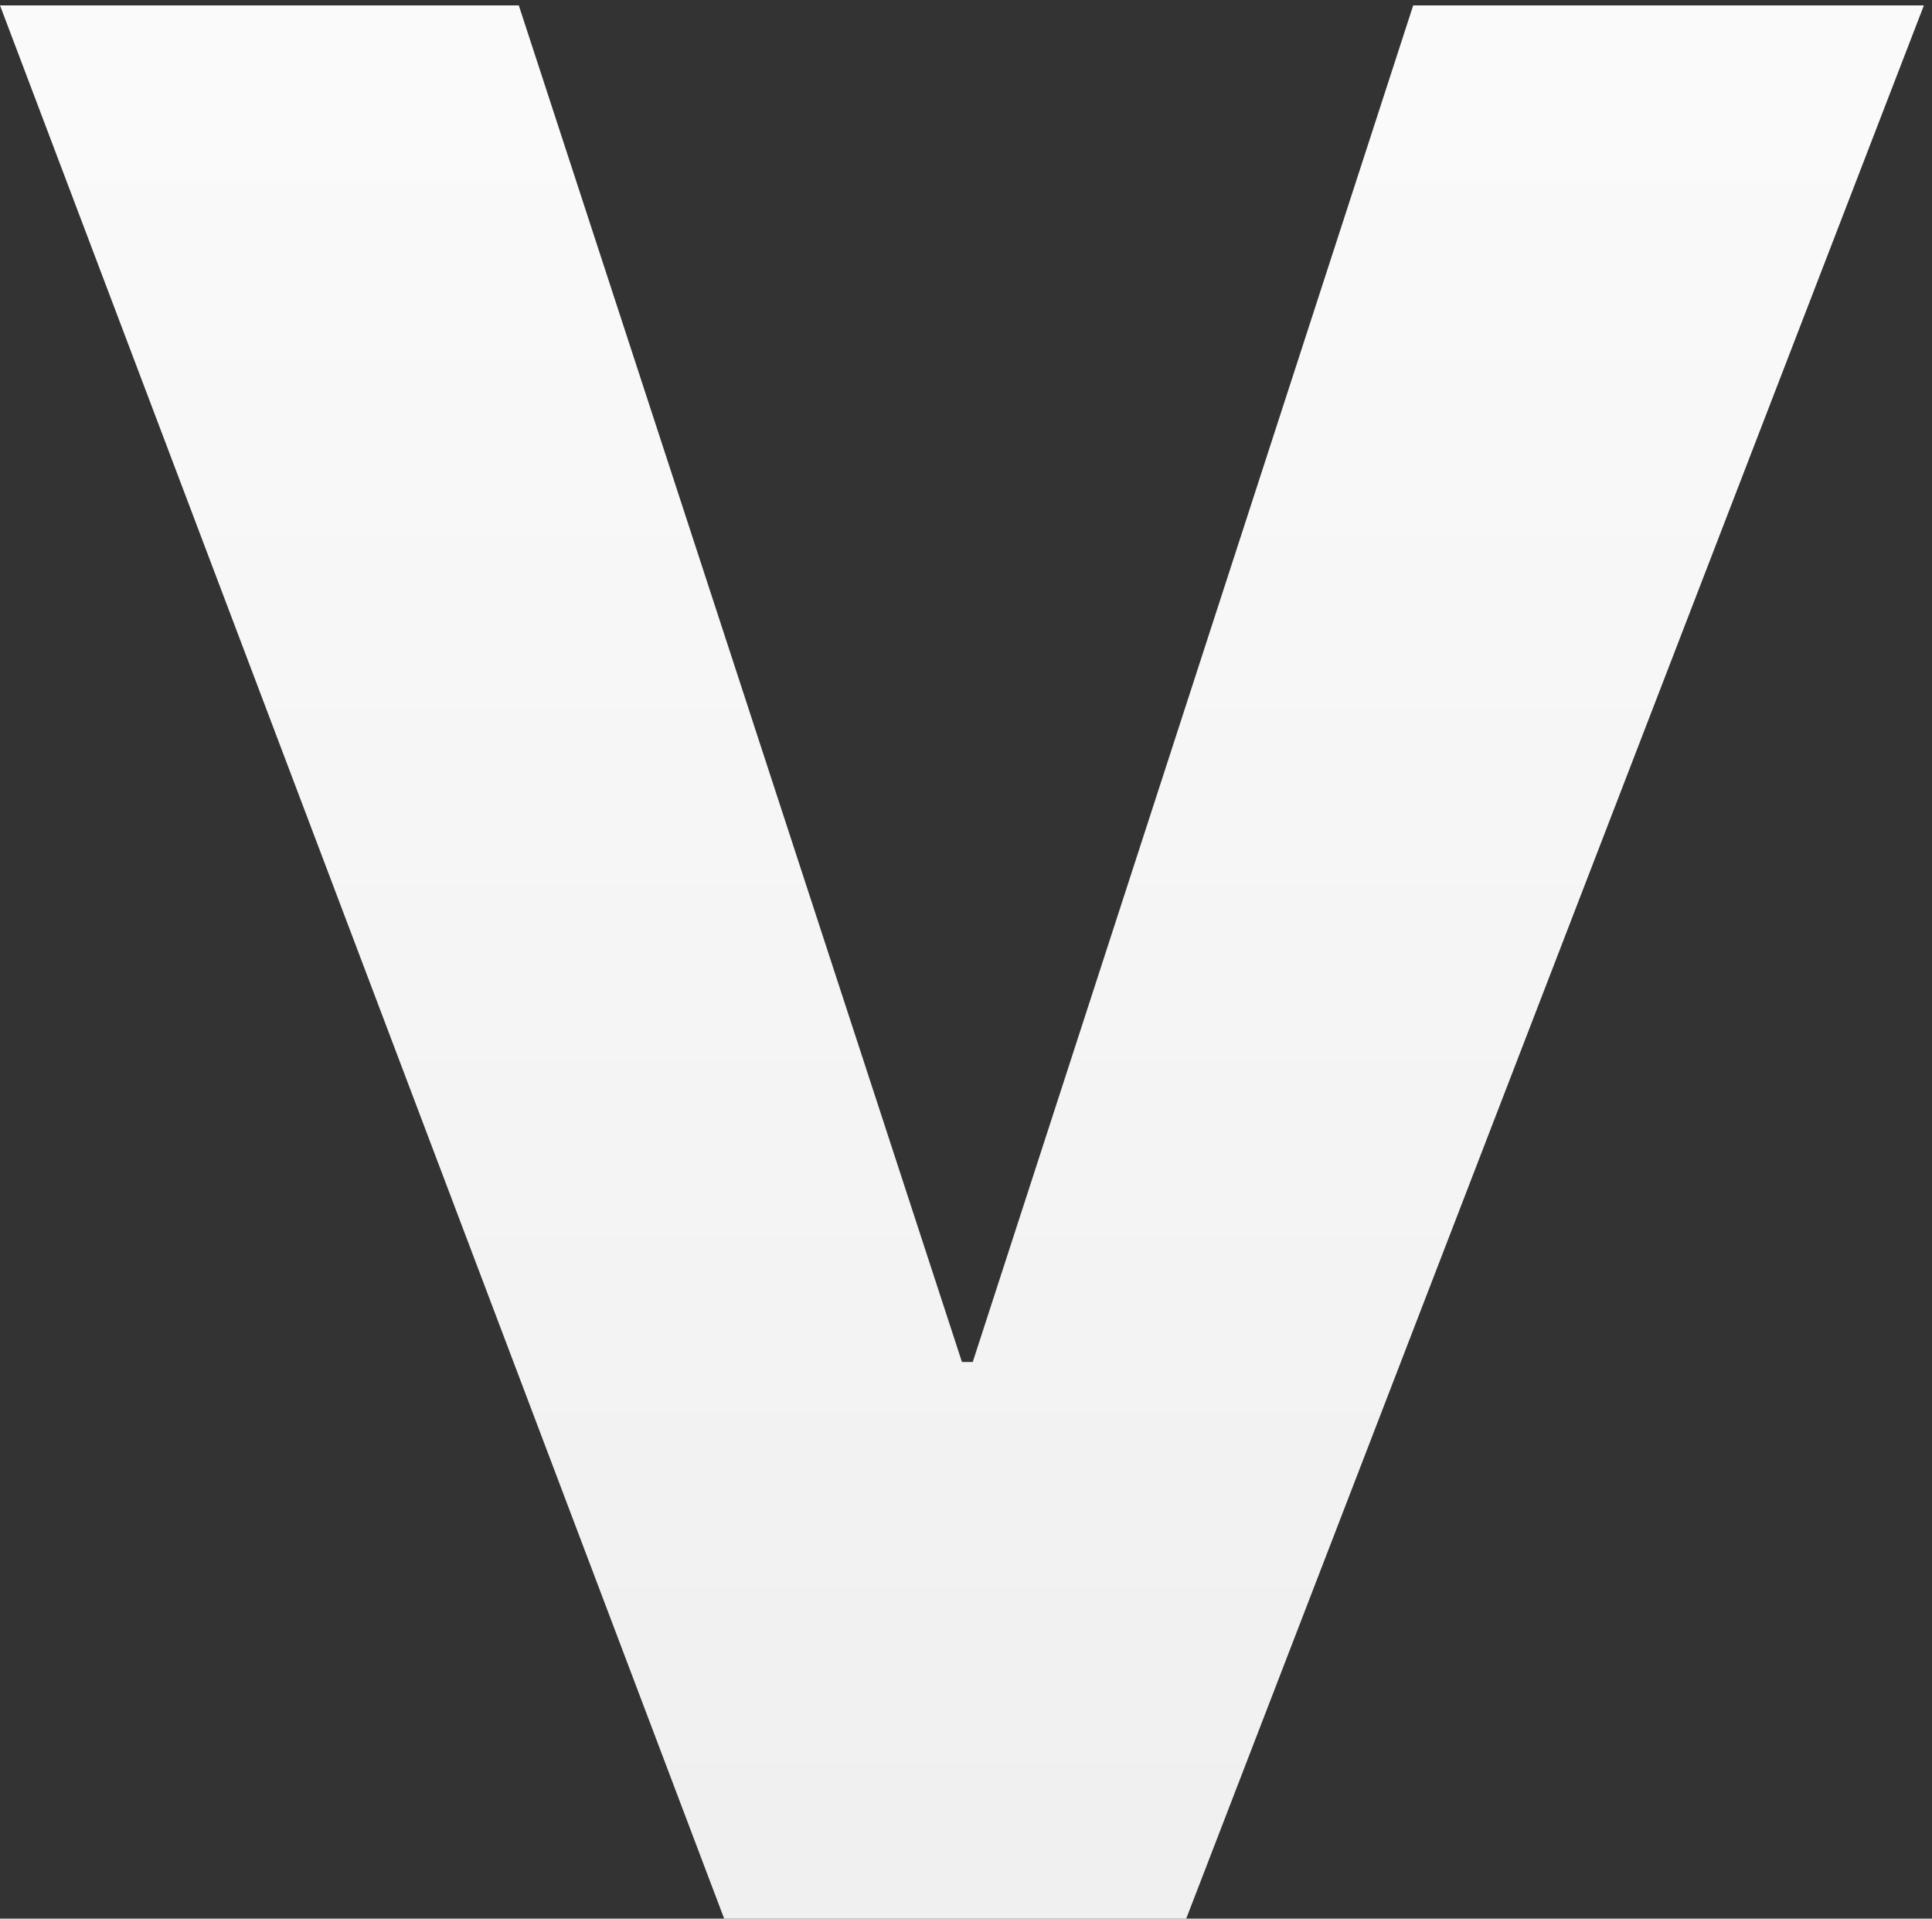 <svg width="143" height="142" viewBox="0 0 143 142" fill="none" xmlns="http://www.w3.org/2000/svg">
<rect x="0" y="0" width="143" height="142" fill="#333333" stroke="none"/>
<path d="M87.8 142H53.6L-1.19209e-07 0.4H38.4L71.2 100.8H72L104.6 0.4H142.4L87.8 142Z" fill="url(#paint0_linear)"/>
<defs>
<linearGradient id="paint0_linear" x1="71.5" y1="-58" x2="71.5" y2="215" gradientUnits="userSpaceOnUse">
<stop stop-color="white"/>
<stop offset="1" stop-color="#EAEAEA"/>
</linearGradient>
</defs>
</svg>

